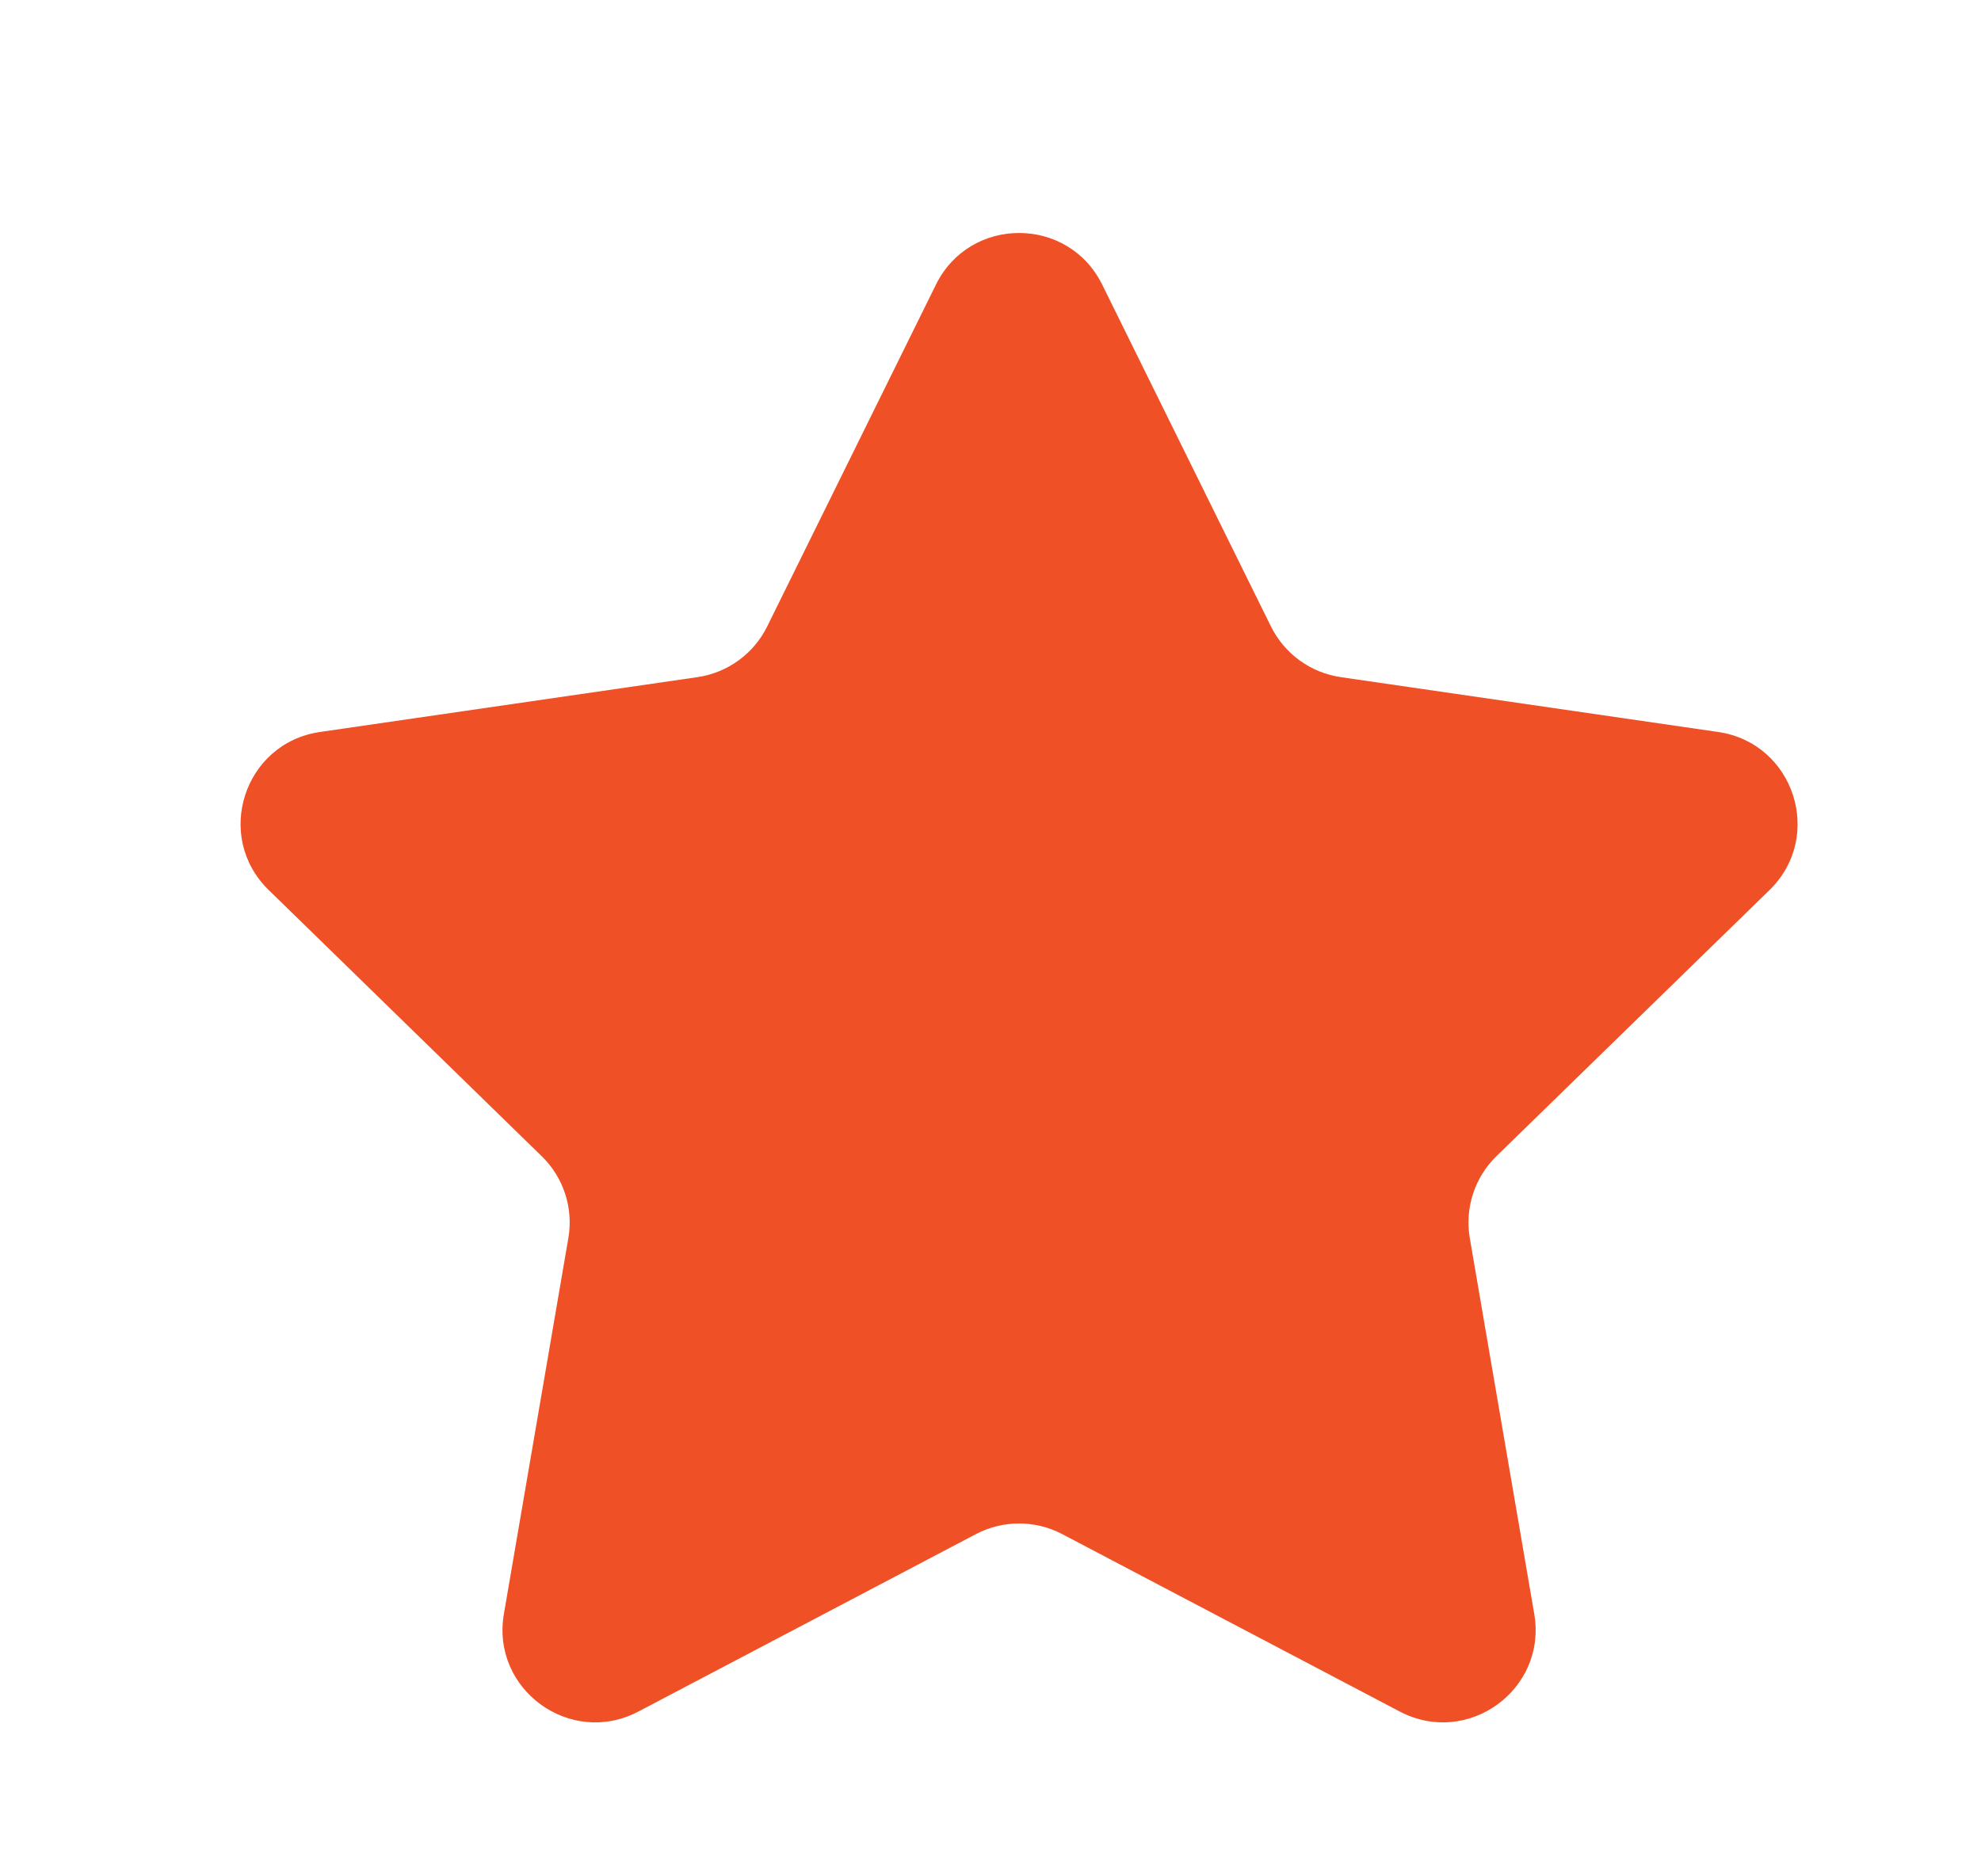 <svg width="19" height="18" viewBox="0 0 19 18" fill="none" xmlns="http://www.w3.org/2000/svg">
<g clip-path="url(#clip0_259_2946)">
<path fill-rule="evenodd" clip-rule="evenodd" d="M10.188 14.717C9.929 14.581 9.619 14.581 9.36 14.717L6.123 16.419C5.47 16.762 4.708 16.208 4.833 15.482L5.451 11.878C5.501 11.589 5.405 11.295 5.195 11.091L2.577 8.538C2.049 8.024 2.34 7.128 3.069 7.022L6.689 6.496C6.978 6.454 7.229 6.272 7.358 6.01L8.977 2.73C9.303 2.07 10.245 2.07 10.571 2.73L12.19 6.01C12.32 6.272 12.57 6.454 12.86 6.496L16.479 7.022C17.208 7.128 17.499 8.024 16.972 8.538L14.353 11.091C14.143 11.295 14.048 11.589 14.097 11.878L14.715 15.482C14.84 16.208 14.078 16.762 13.425 16.419L10.188 14.717Z" fill="#F05025"/>
</g>
<defs>
<clipPath id="clip0_259_2946">
<rect width="17.846" height="17.846" fill="white" transform="translate(0.85)"/>
</clipPath>
</defs>
</svg>
